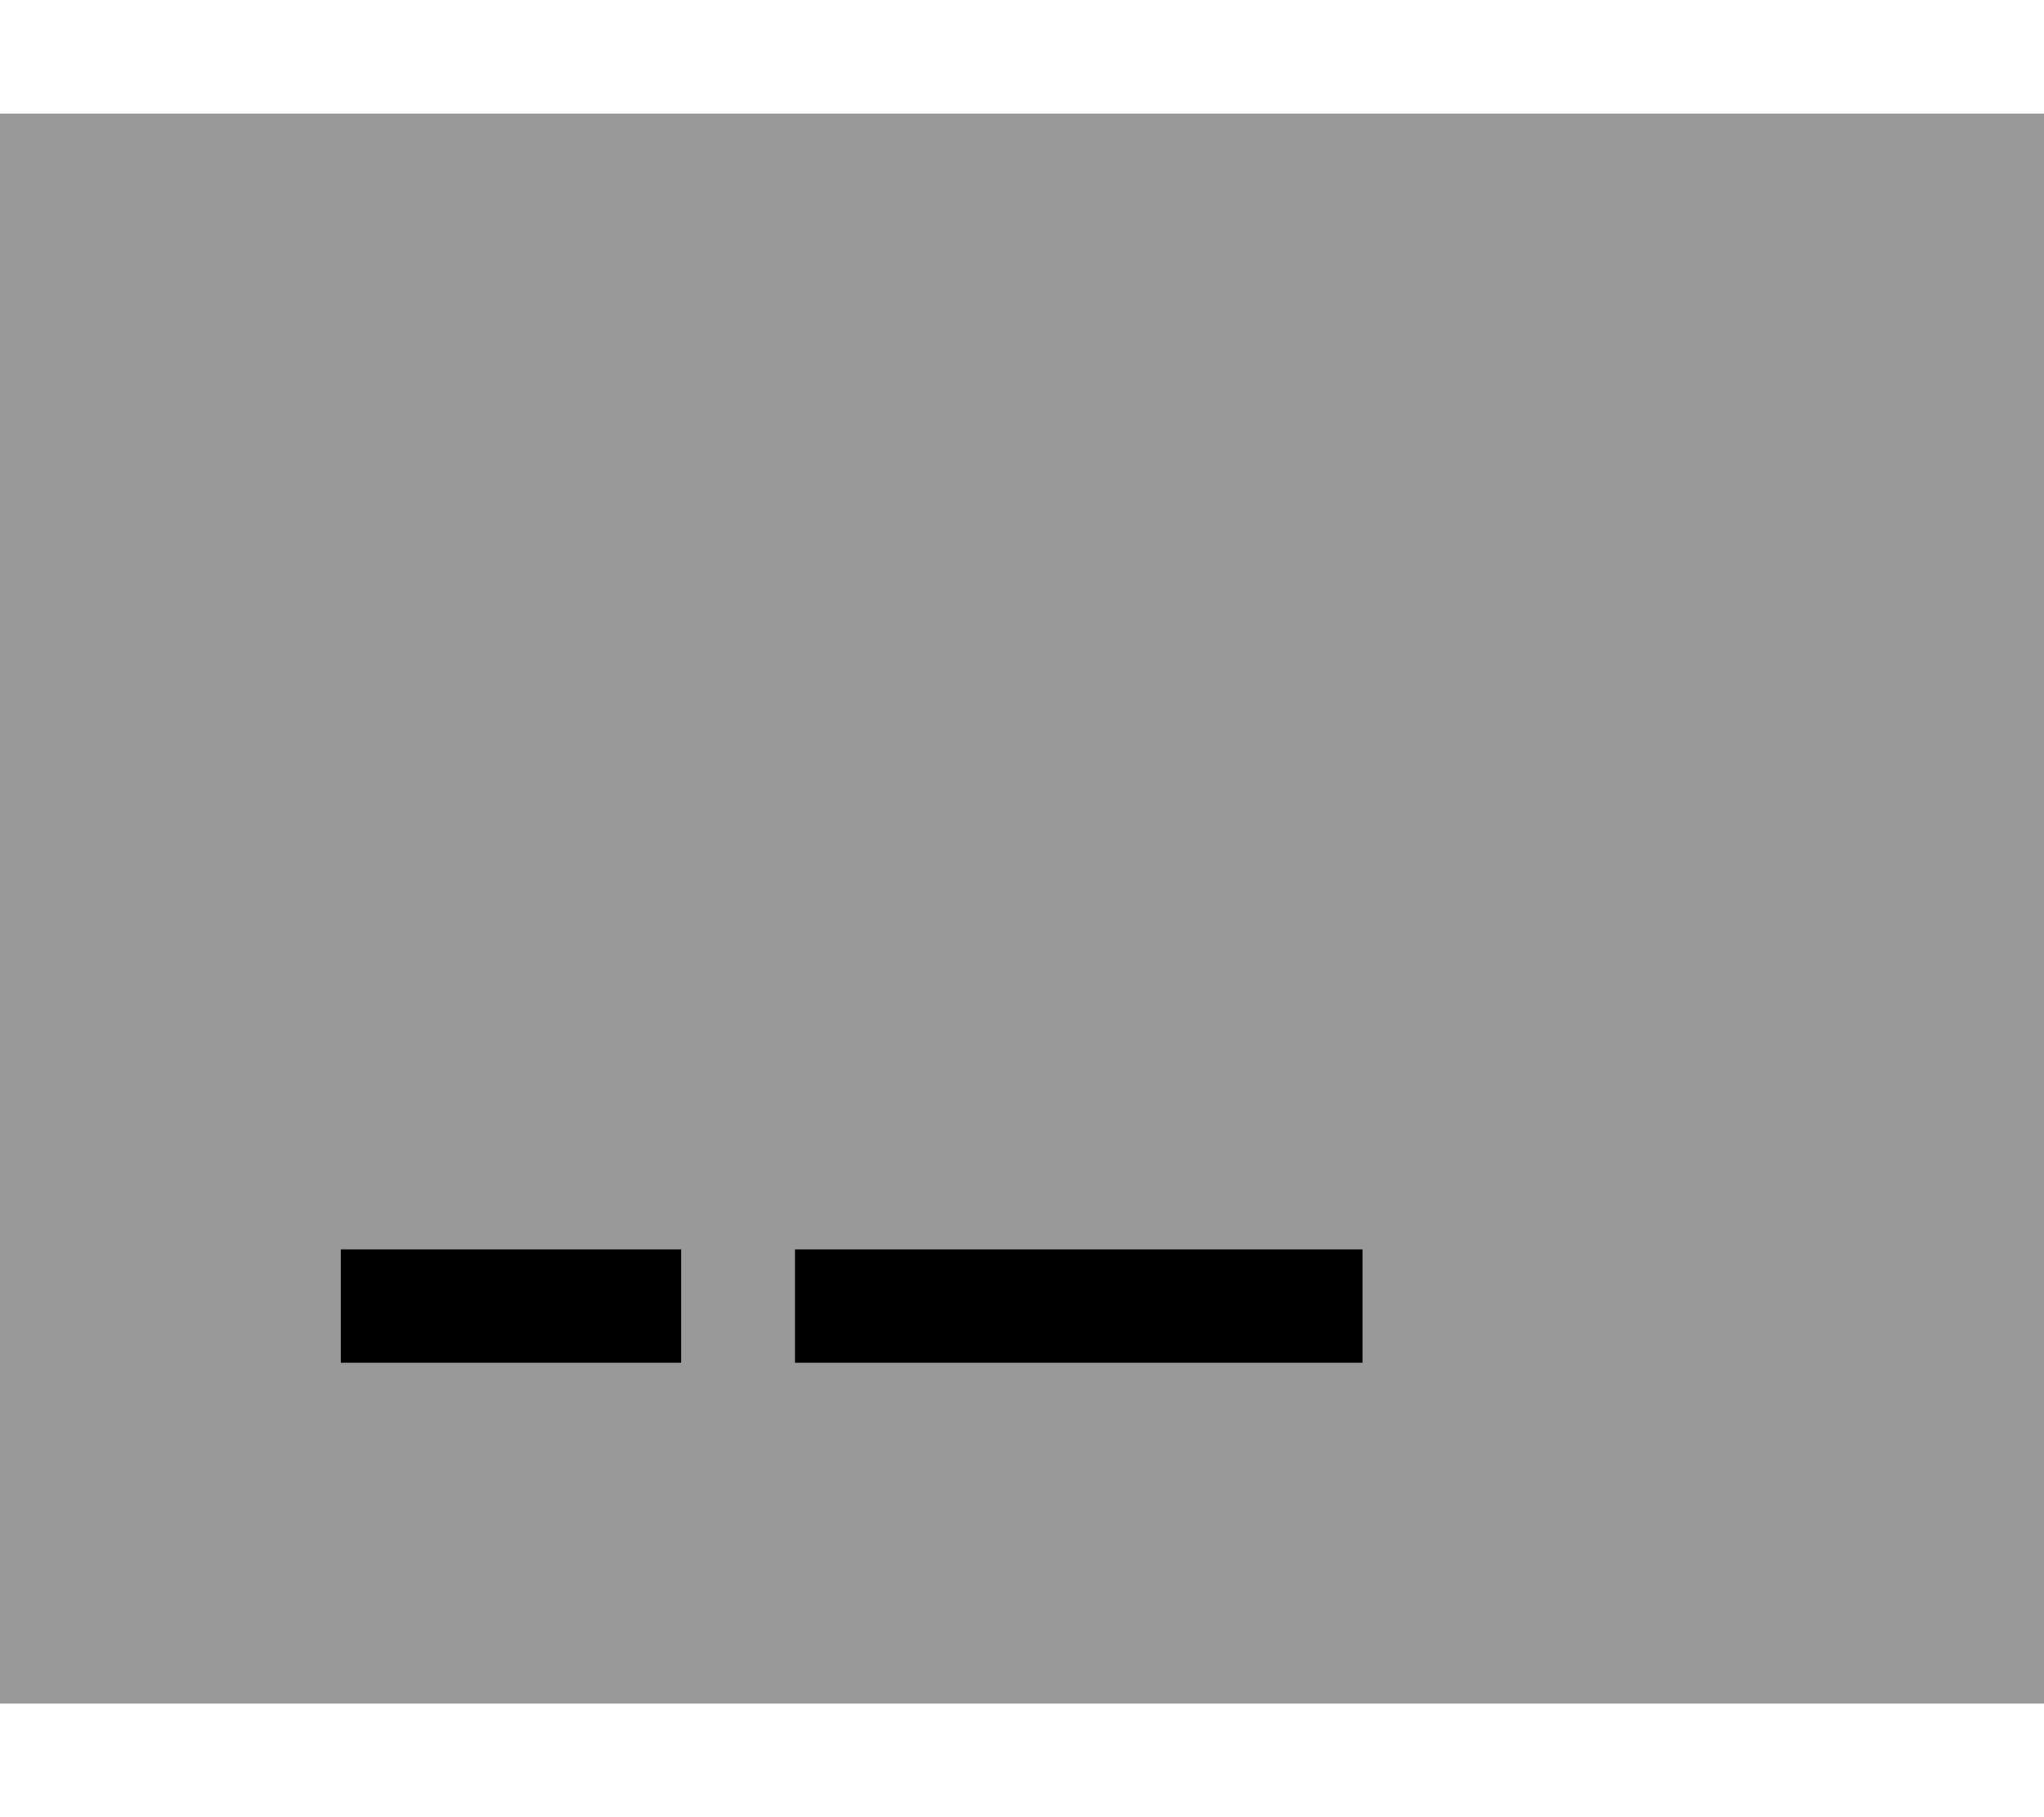 <svg xmlns="http://www.w3.org/2000/svg" viewBox="0 0 576 512"><!--! Font Awesome Pro 6.6.0 by @fontawesome - https://fontawesome.com License - https://fontawesome.com/license (Commercial License) Copyright 2024 Fonticons, Inc. --><path class="fa-secondary" style="fill:inherit;opacity:.4;" d="M0 32L0 480l576 0 0-448L0 32zM96 352l96 0 0 32-96 0 0-32zm128 0l160 0 0 32-160 0 0-32z"/><path class="fa-primary" style="fill:inherit;opacity:1;" d="M192 352l-96 0 0 32 96 0 0-32zm192 0l-160 0 0 32 160 0 0-32z"/></svg>
